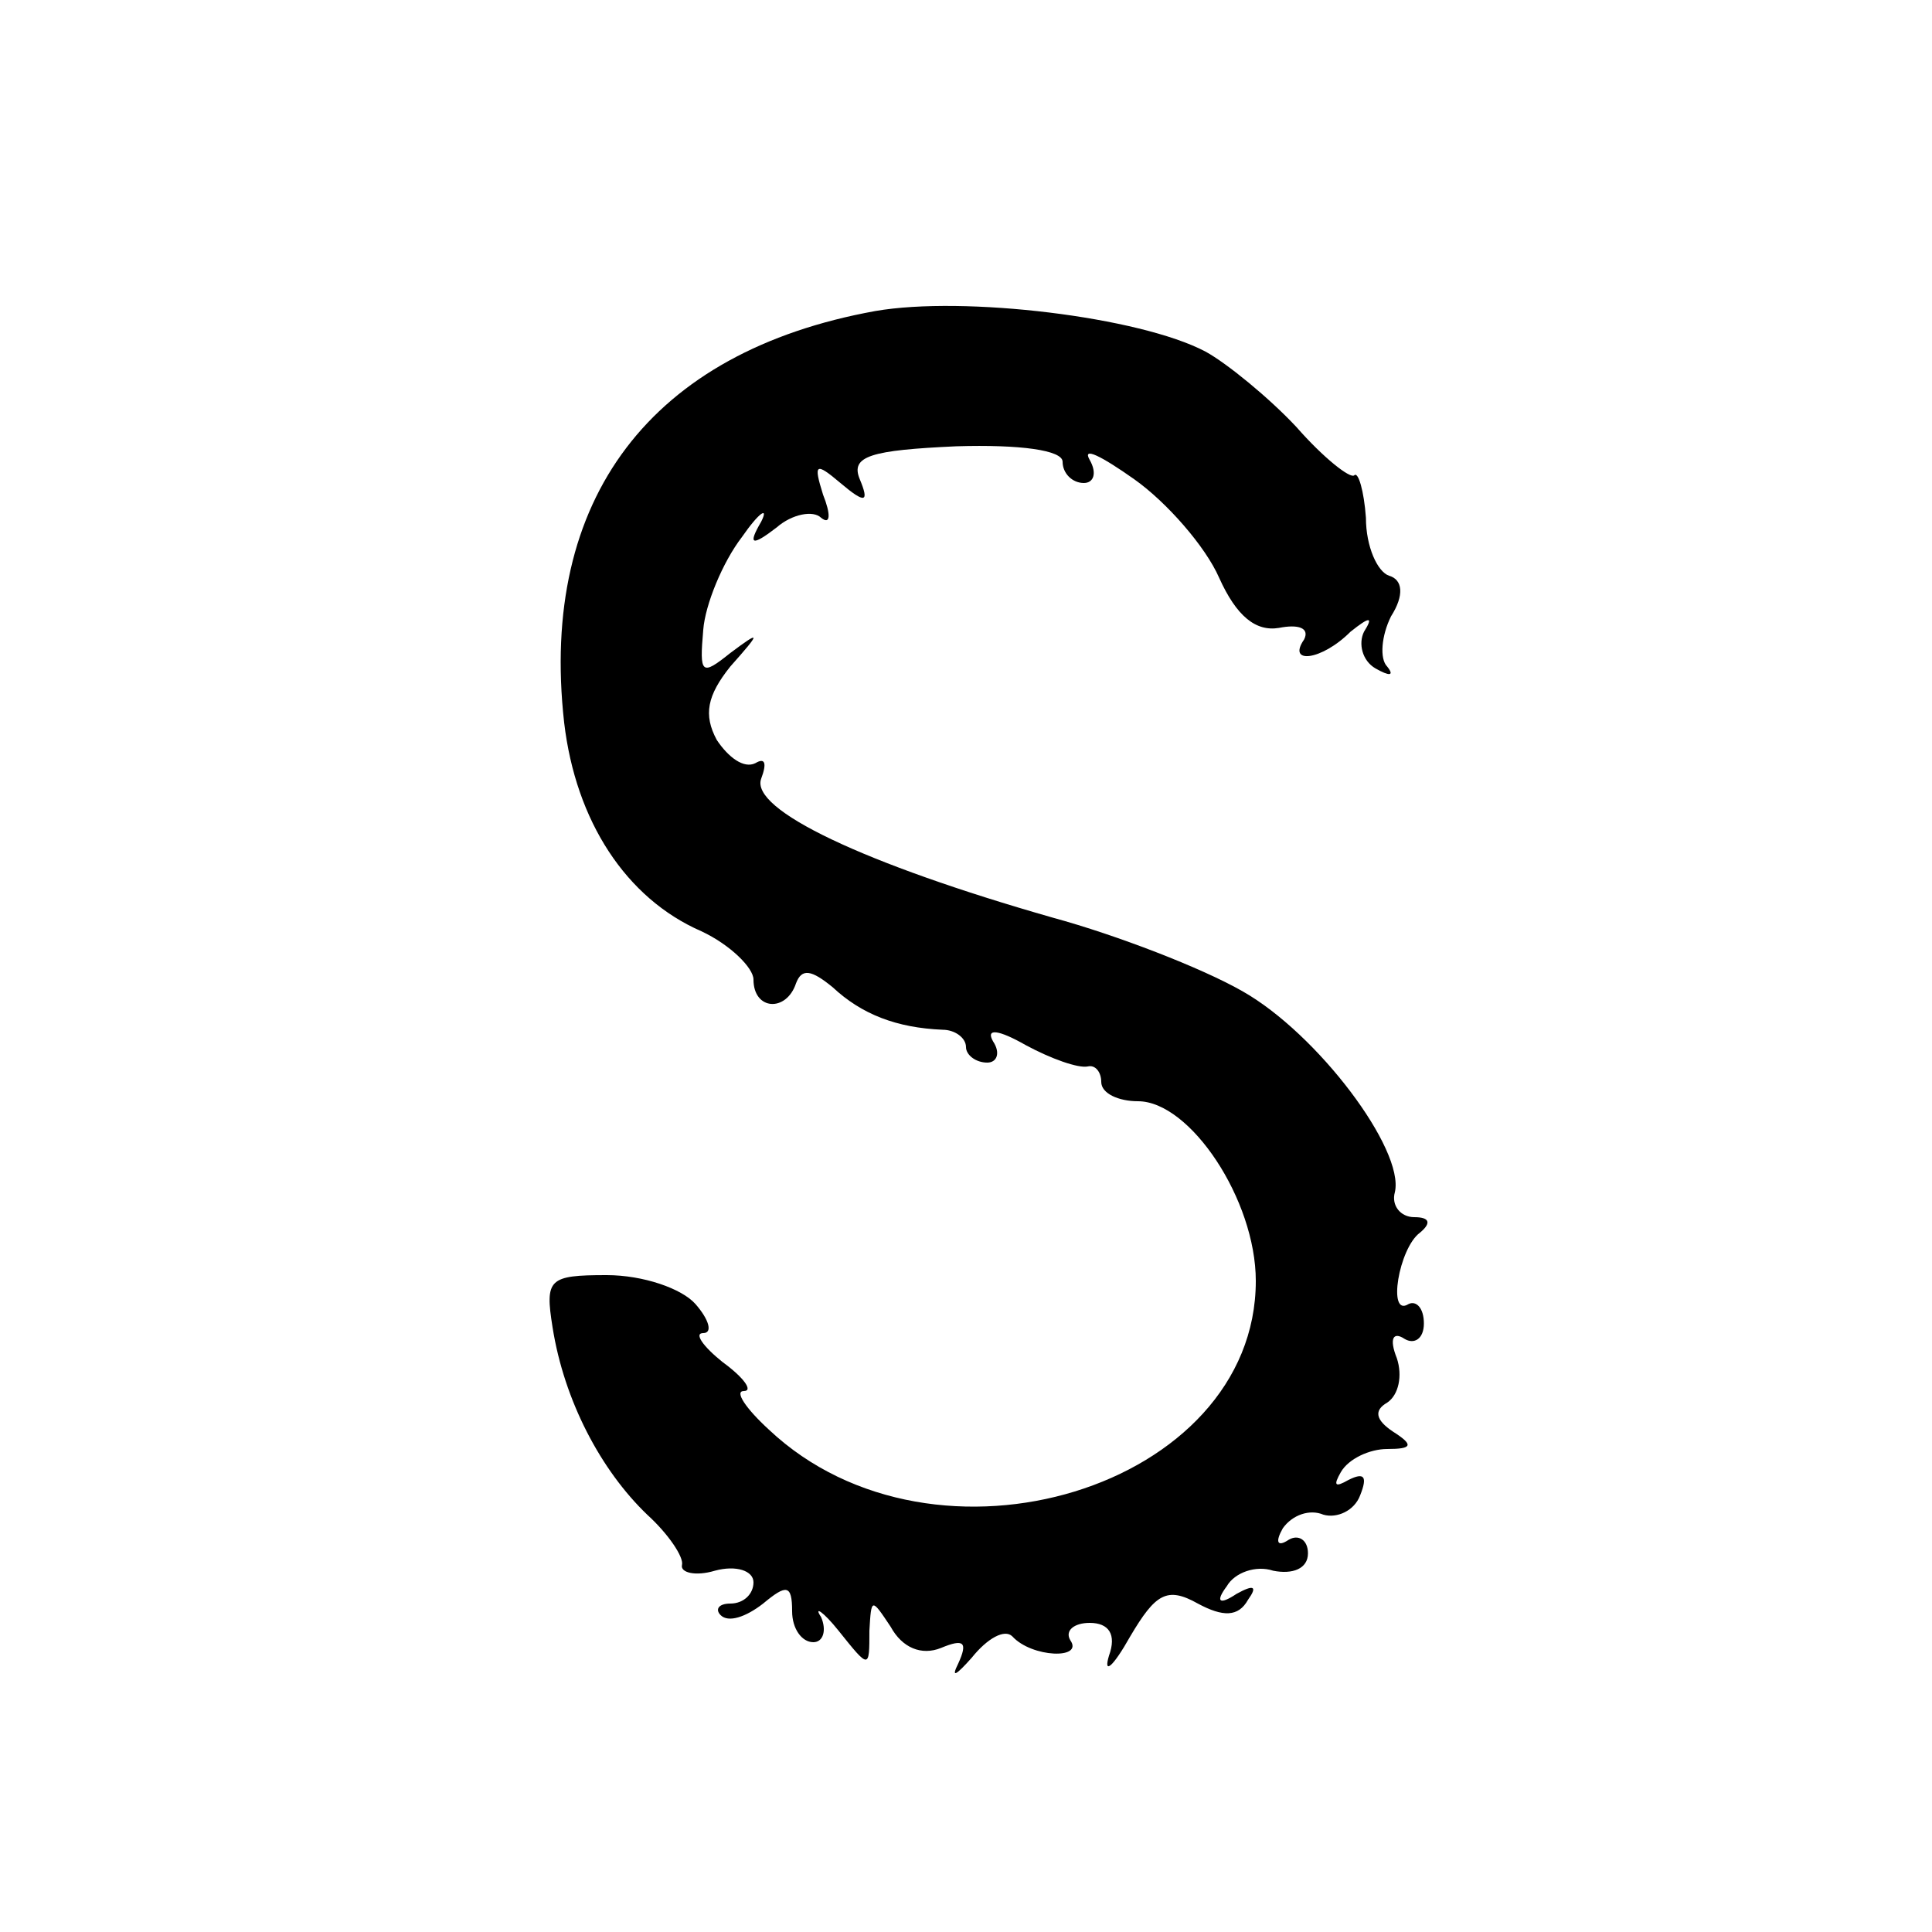 <?xml version="1.0" standalone="no"?>
<!DOCTYPE svg PUBLIC "-//W3C//DTD SVG 20010904//EN"
 "http://www.w3.org/TR/2001/REC-SVG-20010904/DTD/svg10.dtd">
<svg version="1.0" xmlns="http://www.w3.org/2000/svg"
 width="100pt" height="100pt" viewBox="0 0 100 100"
 preserveAspectRatio="xMidYMid meet">
<g transform="translate(0,100) scale(0.1,-0.1)"
fill="#000000" stroke="none">
<path d="M453 839 c-116 -21 -174 -97 -161 -213 6 -51 32 -91 71 -108 15 -7
27 -19 27 -25 0 -16 17 -17 22 -2 3 8 8 7 19 -2 15 -14 33 -21 57 -22 6 0 12
-4 12 -9 0 -4 5 -8 11 -8 5 0 7 5 3 11 -4 7 3 6 17 -2 13 -7 27 -12 32 -11 4
1 7 -3 7 -8 0 -6 9 -10 19 -10 27 0 61 -51 61 -93 0 -107 -166 -158 -252 -77
-12 11 -18 20 -13 20 5 0 0 7 -11 15 -10 8 -15 15 -10 15 5 0 3 7 -4 15 -7 8
-27 15 -46 15 -30 0 -32 -2 -28 -27 6 -38 25 -74 49 -97 11 -10 19 -22 18 -26
-1 -4 7 -6 17 -3 11 3 20 0 20 -6 0 -6 -5 -11 -12 -11 -6 0 -8 -3 -5 -6 4 -4
13 -1 22 6 12 10 15 10 15 -4 0 -9 5 -16 11 -16 5 0 7 6 4 13 -4 6 1 3 9 -7
16 -20 16 -20 16 0 1 17 1 17 11 2 6 -11 16 -15 26 -11 12 5 14 3 9 -8 -4 -8
-1 -6 7 3 8 10 17 15 21 11 10 -11 37 -12 30 -2 -3 5 2 9 10 9 10 0 14 -6 10
-17 -3 -10 2 -6 11 10 13 22 19 26 35 17 13 -7 21 -7 26 2 5 7 3 8 -6 3 -9 -6
-11 -4 -5 4 4 7 15 11 24 8 10 -2 18 1 18 9 0 7 -5 10 -10 7 -6 -4 -7 -1 -3 6
5 7 14 10 21 7 7 -2 16 2 19 10 4 10 2 12 -6 8 -7 -4 -8 -3 -4 4 4 7 15 12 24
12 13 0 14 2 3 9 -9 6 -10 11 -3 15 6 4 8 14 5 23 -4 10 -2 14 4 10 5 -3 10 0
10 8 0 8 -4 12 -8 10 -11 -7 -5 29 6 37 6 5 5 8 -3 8 -7 0 -12 6 -10 13 5 22
-40 82 -79 104 -21 12 -65 29 -98 38 -98 28 -157 56 -151 72 3 8 2 11 -3 8 -6
-3 -14 3 -20 12 -7 13 -5 23 7 38 16 18 16 19 0 7 -15 -12 -16 -11 -14 12 1
13 10 35 20 48 9 13 14 16 10 8 -7 -12 -5 -13 8 -3 8 7 19 9 23 5 5 -4 5 2 1
12 -5 16 -4 17 9 6 13 -11 15 -10 10 2 -5 12 6 15 50 17 33 1 55 -2 55 -8 0
-6 5 -11 11 -11 5 0 7 5 3 12 -4 7 6 2 23 -10 17 -12 37 -35 44 -51 9 -20 19
-28 31 -26 10 2 16 0 13 -6 -9 -13 9 -11 24 4 10 8 12 8 7 0 -3 -6 -1 -15 6
-19 7 -4 10 -4 6 1 -4 4 -3 16 2 26 7 11 6 19 -1 21 -6 2 -12 15 -12 30 -1 14
-4 24 -6 22 -2 -2 -16 9 -30 25 -14 15 -36 33 -47 39 -34 18 -125 29 -171 21z"/>
</g>
</svg>

